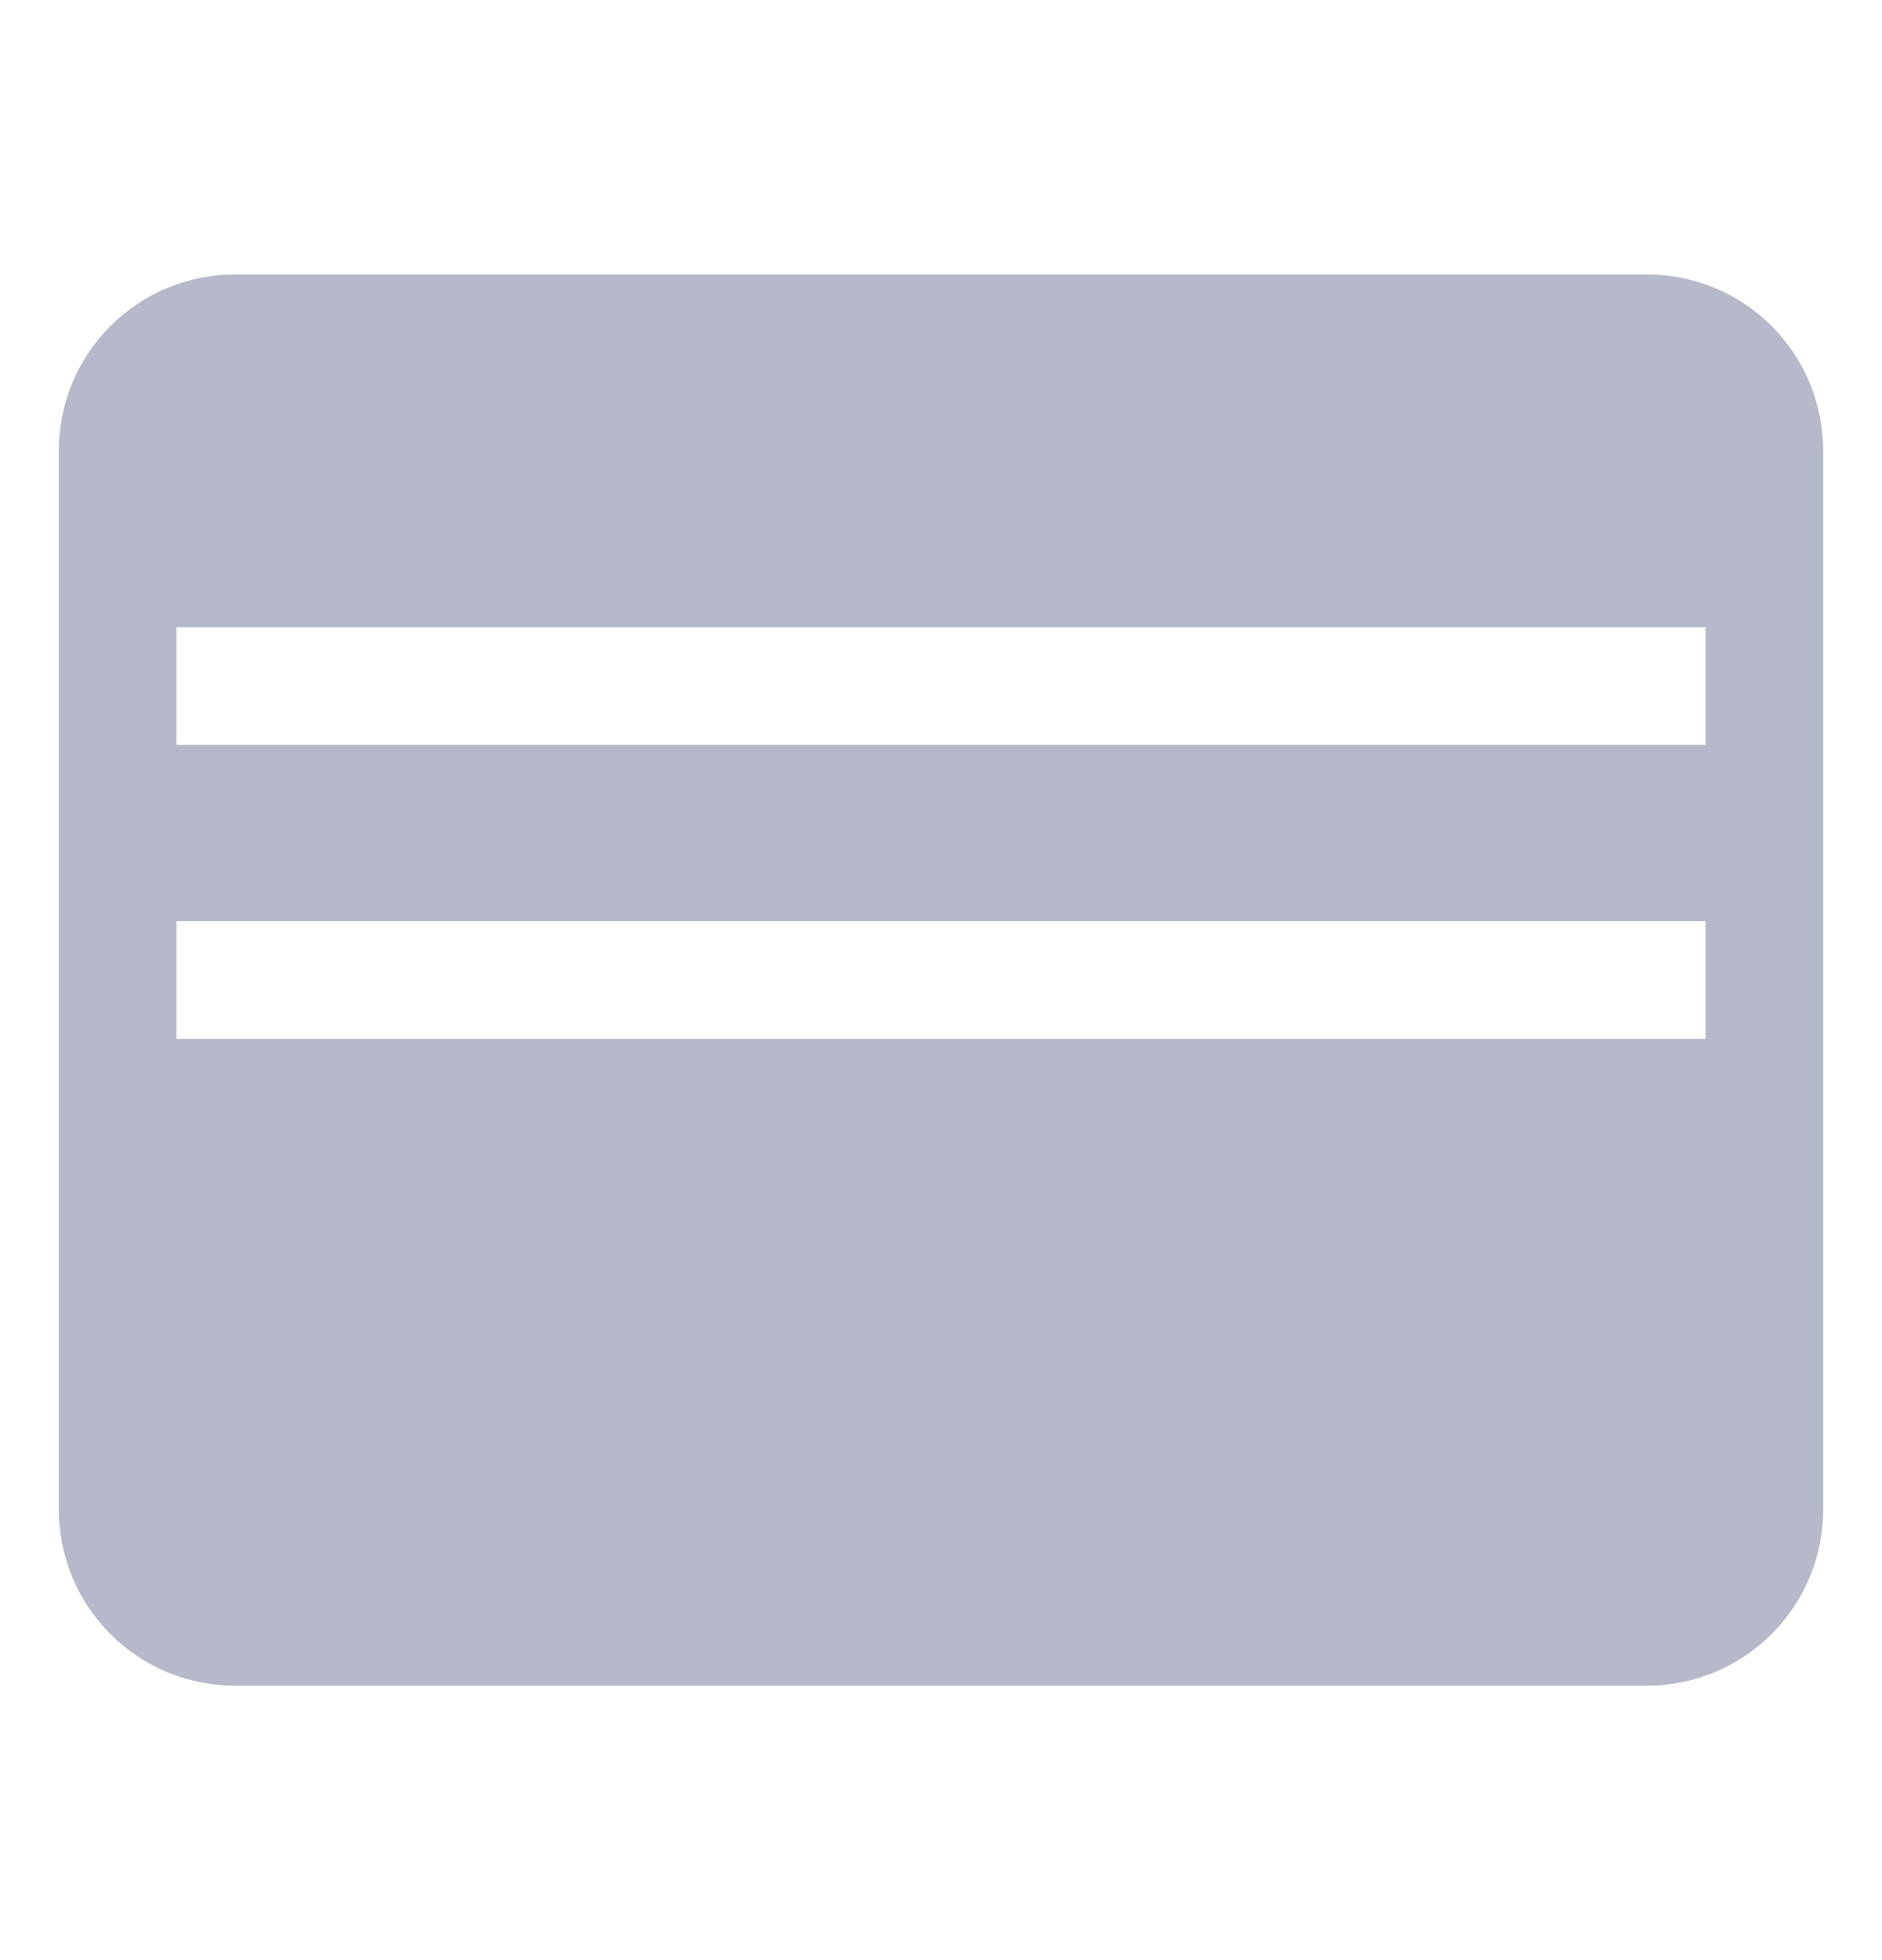 <svg width="24" height="25" viewBox="0 0 24 25" fill="none" xmlns="http://www.w3.org/2000/svg">
<path d="M21 3.5H3C2.704 3.5 2.412 3.558 2.138 3.67C1.865 3.783 1.617 3.949 1.408 4.158C1.199 4.367 1.033 4.615 0.92 4.888C0.808 5.162 0.75 5.454 0.75 5.75V19.25C0.75 19.546 0.808 19.838 0.92 20.111C1.033 20.385 1.199 20.633 1.408 20.842C1.617 21.051 1.865 21.217 2.138 21.33C2.412 21.442 2.704 21.5 3 21.5H21C21.296 21.5 21.588 21.442 21.861 21.33C22.135 21.217 22.383 21.051 22.592 20.842C22.801 20.633 22.967 20.385 23.08 20.111C23.192 19.838 23.25 19.546 23.25 19.25V5.75C23.25 5.454 23.192 5.162 23.08 4.888C22.967 4.615 22.801 4.367 22.592 4.158C22.383 3.949 22.135 3.783 21.861 3.67C21.588 3.558 21.296 3.5 21 3.5ZM21.75 8V9.5H2.25V8H21.75ZM2.25 13.25V11.75H21.75V13.25H2.25Z" fill="#B5B9CA"/>
</svg>
